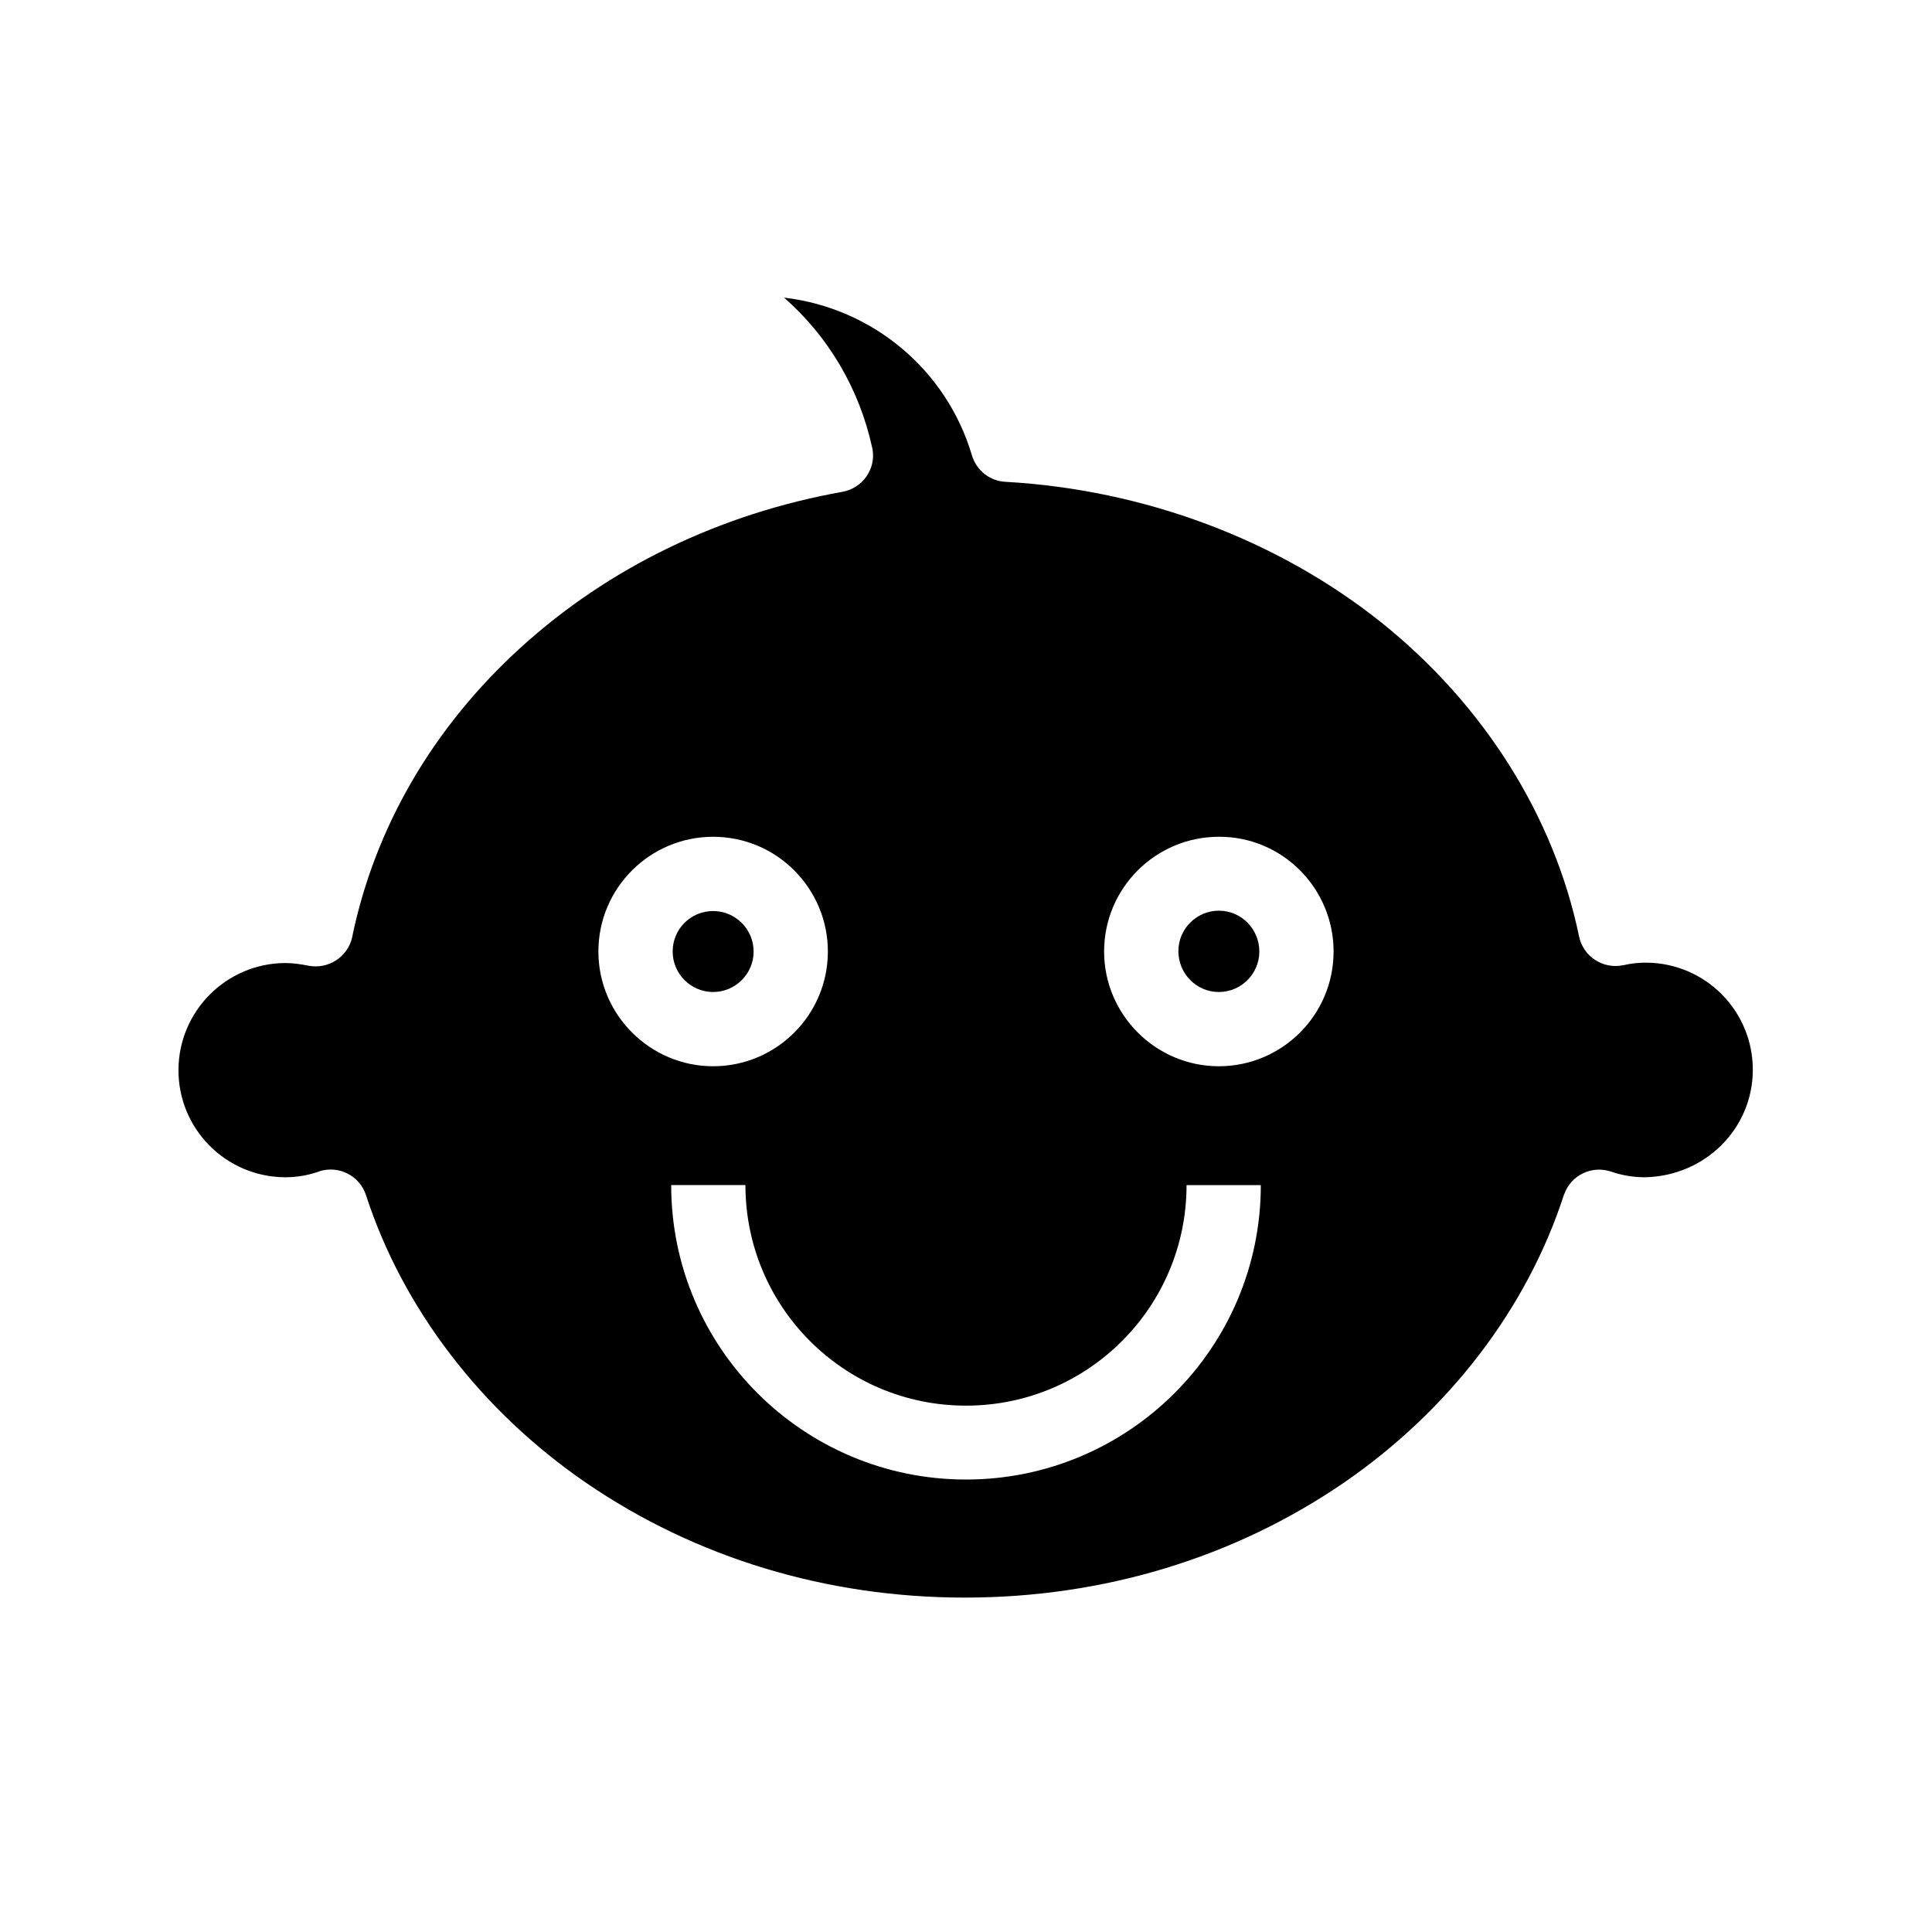 <?xml version="1.0" encoding="UTF-8"?>
<!-- Uploaded to: SVG Repo, www.svgrepo.com, Generator: SVG Repo Mixer Tools -->
<svg fill="#000000" width="800px" height="800px" version="1.1" viewBox="144 144 512 512" xmlns="http://www.w3.org/2000/svg">
 <g>
  <path d="m332.99 406.89c5.902 0 10.727-4.82 10.727-10.727 0-5.902-4.82-10.727-10.727-10.727s-10.727 4.727-10.727 10.727c0 5.906 4.82 10.727 10.727 10.727z"/>
  <path d="m467.01 385.34c-5.902 0-10.727 4.82-10.727 10.727 0 5.902 4.723 10.824 10.727 10.824 5.902 0 10.727-4.82 10.727-10.727 0-6-4.82-10.824-10.727-10.824z"/>
  <path d="m608.51 427.65c0.098-15.645-12.496-28.438-28.242-28.535-2.066 0-4.035 0.195-6.102 0.688h-0.098c-5.312 1.082-10.527-2.363-11.609-7.676-6.594-31.785-25.191-61.305-52.25-83.051-27.551-22.043-62.977-35.324-99.777-37.391-4.133-0.195-7.676-3.051-8.855-6.988-6.691-22.633-26.273-39.066-49.789-41.82 11.809 10.332 19.977 24.305 23.32 39.656 0 0.098 0.098 0.297 0.098 0.395 0.984 5.312-2.559 10.43-7.969 11.414-32.473 5.805-61.992 20.074-85.312 41.328-23.223 21.156-38.574 47.625-44.574 76.555v0.098c-1.18 5.312-6.394 8.66-11.711 7.578-1.969-0.395-4.035-0.688-6.102-0.688-15.547 0.098-28.141 12.695-28.242 28.242-0.098 15.645 12.496 28.438 28.242 28.535 3.051 0 6.004-0.492 8.855-1.477 0.098 0 0.195-0.098 0.195-0.098 5.215-1.672 10.727 1.18 12.398 6.297 9.742 30.012 30.504 57.172 58.352 76.262 29.027 19.875 63.762 30.406 100.37 30.406s71.34-10.527 100.37-30.406c27.945-19.188 48.609-46.25 58.352-76.262 0-0.098 0.098-0.195 0.098-0.195 1.77-5.117 7.379-7.773 12.496-6.004 2.856 0.984 5.902 1.477 8.855 1.477 15.945-0.297 28.539-12.793 28.637-28.34zm-305.93-31.488c0-16.828 13.676-30.406 30.406-30.406 16.828 0 30.406 13.676 30.406 30.406 0 16.828-13.676 30.406-30.406 30.406-16.727 0-30.406-13.676-30.406-30.406zm97.418 139.93c-43.098 0-78.129-34.934-78.129-78.031h19.68v0.195c0.098 32.176 26.176 58.254 58.449 58.254h0.195c32.176-0.098 58.254-26.176 58.254-58.449h19.68c0 43.098-35.031 78.031-78.129 78.031zm97.414-139.93c0 16.828-13.676 30.406-30.406 30.406-16.727 0-30.406-13.676-30.406-30.406 0-16.828 13.676-30.406 30.406-30.406 16.73-0.098 30.406 13.582 30.406 30.406z"/>
 </g>
</svg>